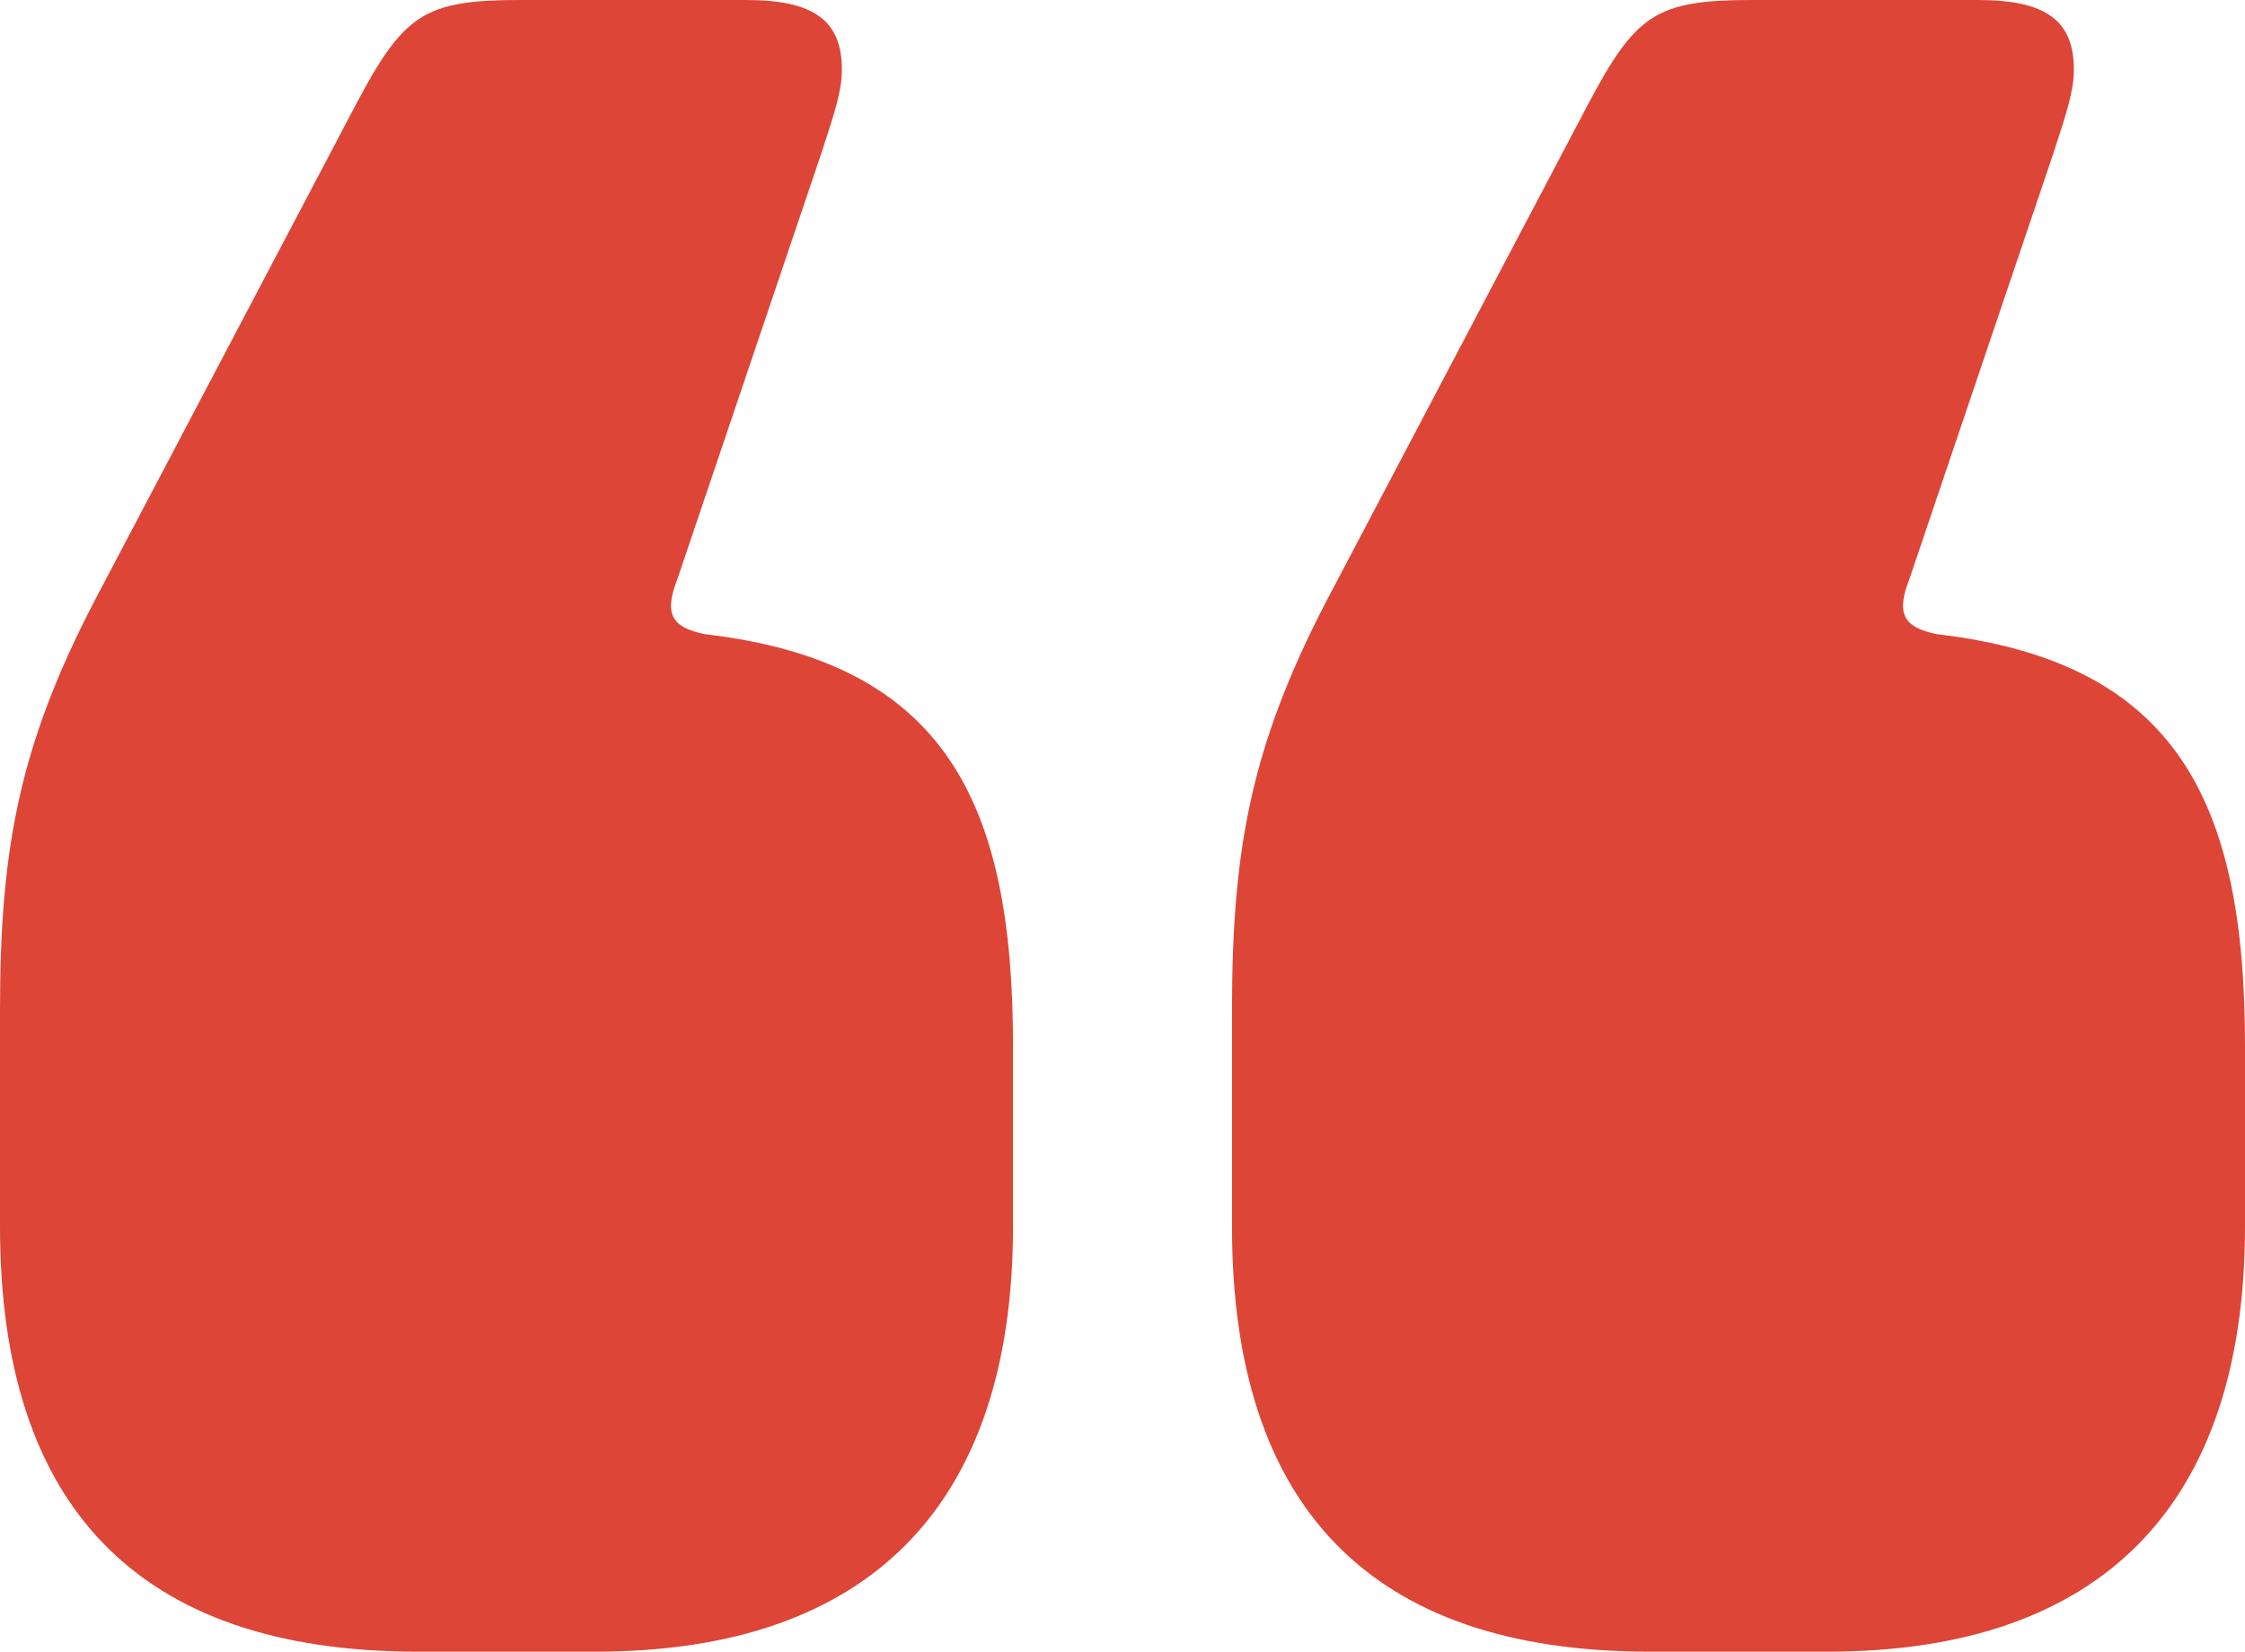 <svg width="53" height="39" viewBox="0 0 53 39" fill="none" xmlns="http://www.w3.org/2000/svg">
<path d="M45.082 13.658C44.759 14.481 44.921 14.81 45.729 14.975C51.384 15.633 53 18.924 53 24.683V28.962C53 35.544 49.607 39 43.143 39H38.942C32.317 39 29.085 35.544 29.085 28.962V23.861C29.085 19.911 29.57 17.443 31.509 13.823L37.488 2.468C38.619 0.329 39.104 0 41.366 0H46.698C48.314 0 48.96 0.494 48.96 1.646C48.96 2.139 48.799 2.633 48.476 3.62L45.082 13.658ZM15.997 13.658C15.674 14.481 15.835 14.81 16.643 14.975C22.299 15.633 23.915 18.924 23.915 24.683V28.962C23.915 35.544 20.521 39 14.058 39H9.857C3.232 39 0 35.544 0 28.962V23.861C0 19.911 0.485 17.443 2.424 13.823L8.402 2.468C9.534 0.329 10.018 0 12.28 0H17.613C19.229 0 19.875 0.494 19.875 1.646C19.875 2.139 19.713 2.633 19.39 3.62L15.997 13.658Z" fill="#DD4536"/>
</svg>
